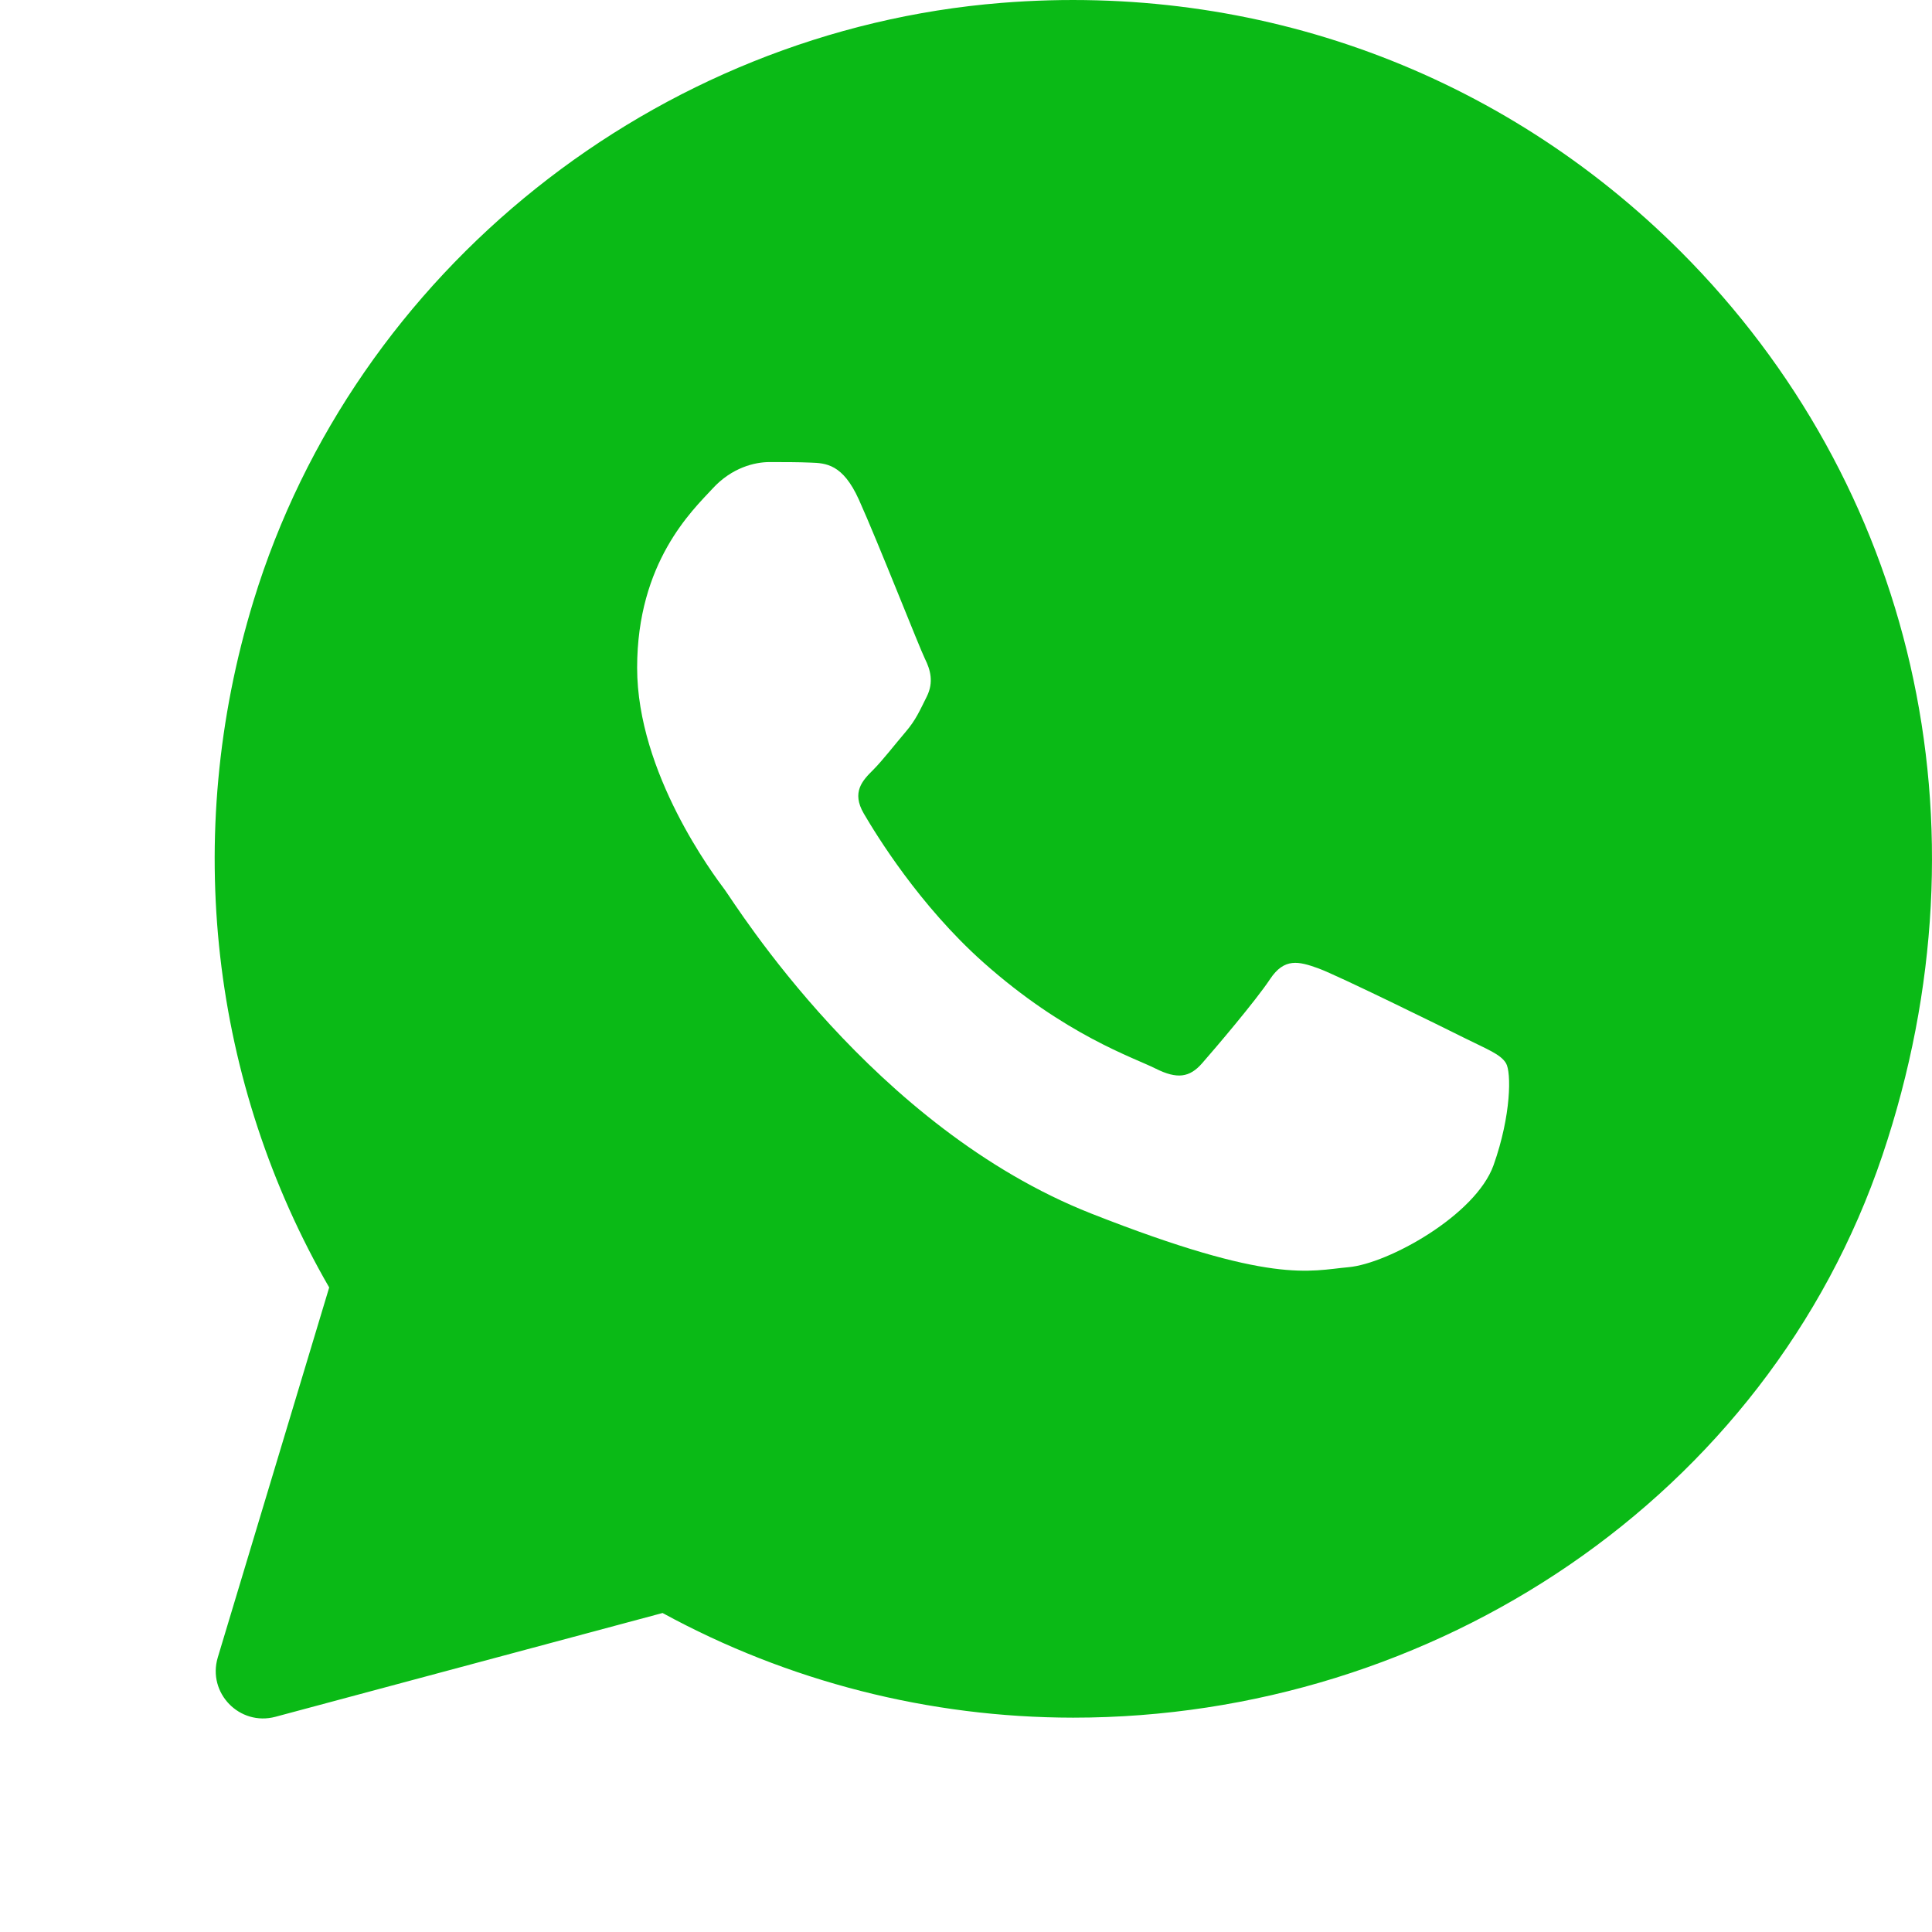 <svg width="18" height="18" viewBox="0 0 18 18" fill="none" xmlns="http://www.w3.org/2000/svg">
<path d="M15.66 2.345C13.992 0.677 11.717 -0.165 9.329 0.027C6.118 0.285 3.304 2.518 2.362 5.598C1.689 7.799 1.972 10.097 3.067 11.995L2.029 15.442C1.93 15.773 2.232 16.084 2.566 15.995L6.173 15.028C7.342 15.666 8.657 16.002 9.996 16.003H10C13.359 16.003 16.464 13.947 17.538 10.764C18.584 7.659 17.81 4.498 15.66 2.345ZM13.915 10.856C13.748 11.323 12.932 11.773 12.565 11.806C12.198 11.839 11.854 11.971 10.166 11.306C8.134 10.505 6.851 8.422 6.752 8.289C6.652 8.155 5.936 7.205 5.936 6.221C5.936 5.238 6.452 4.754 6.636 4.555C6.819 4.354 7.035 4.305 7.169 4.305C7.302 4.305 7.436 4.305 7.552 4.31C7.694 4.315 7.852 4.322 8.002 4.655C8.18 5.05 8.568 6.039 8.618 6.139C8.668 6.239 8.701 6.356 8.635 6.489C8.568 6.622 8.535 6.705 8.435 6.822C8.335 6.939 8.225 7.082 8.136 7.172C8.036 7.271 7.931 7.38 8.048 7.58C8.165 7.78 8.565 8.434 9.159 8.964C9.923 9.645 10.567 9.855 10.767 9.956C10.967 10.056 11.083 10.04 11.2 9.906C11.317 9.773 11.7 9.323 11.833 9.122C11.966 8.922 12.1 8.956 12.283 9.022C12.466 9.089 13.449 9.573 13.649 9.673C13.849 9.773 13.982 9.822 14.031 9.906C14.081 9.988 14.081 10.389 13.915 10.856Z" fill="#0ABA16"/>
</svg>
